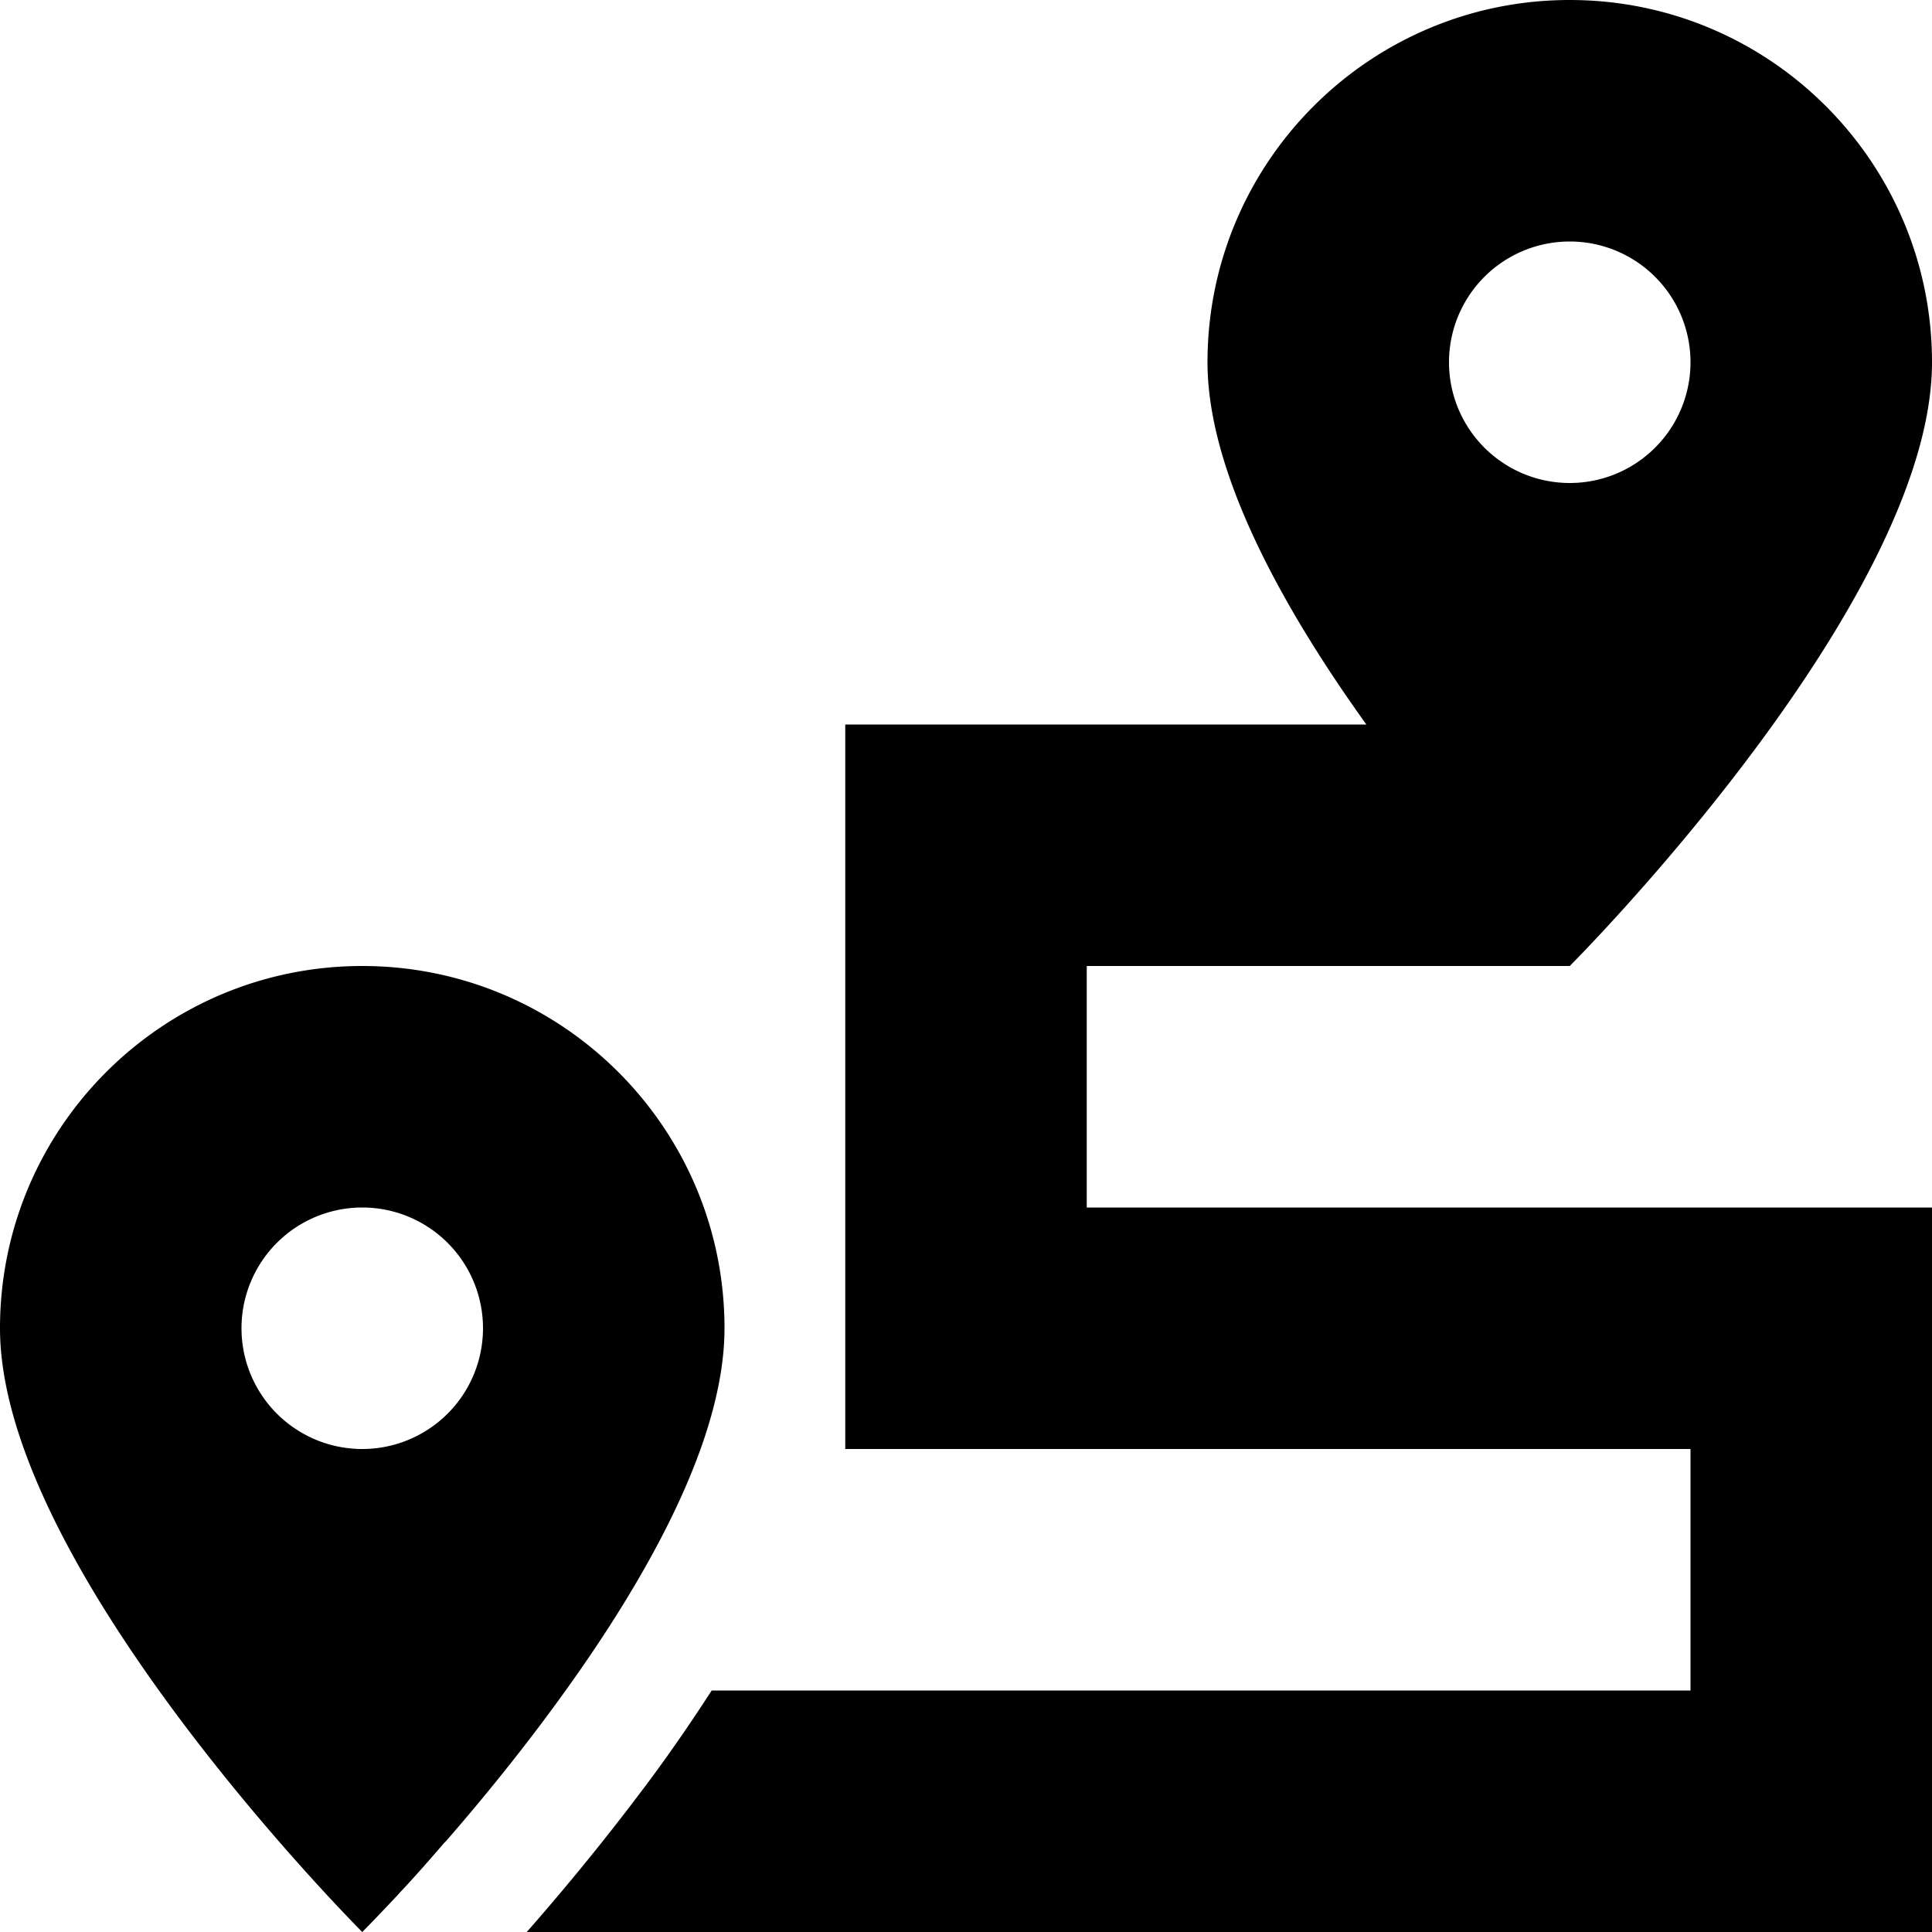<svg xmlns="http://www.w3.org/2000/svg" viewBox="0 0 512 512"><!--! Font Awesome Pro 6.4.2 by @fontawesome - https://fontawesome.com License - https://fontawesome.com/license (Commercial License) Copyright 2023 Fonticons, Inc. --><path d="M416 256s96-96 96-160c0-53-43-96-96-96s-96 43-96 96c0 29.4 20.2 65.5 42.1 96H256 224v32V352v32h32H448v64H188.6c-6.2 9.6-12.6 18.8-19 27.2c-10.7 14.2-21.3 26.9-30 36.8H480h32V480 352 320H480 288V256H416zm0-192a32 32 0 1 1 0 64 32 32 0 1 1 0-64zM149.9 448c21.9-30.5 42.1-66.6 42.1-96c0-53-43-96-96-96s-96 43-96 96c0 64 96 160 96 160s3.5-3.5 9.2-9.6c.4-.4 .7-.8 1.1-1.2c3.3-3.5 7.1-7.8 11.4-12.8c.2-.2 .4-.4 .6-.6c9.4-10.8 20.7-24.6 31.6-39.8zM96 320a32 32 0 1 1 0 64 32 32 0 1 1 0-64z"/></svg>
